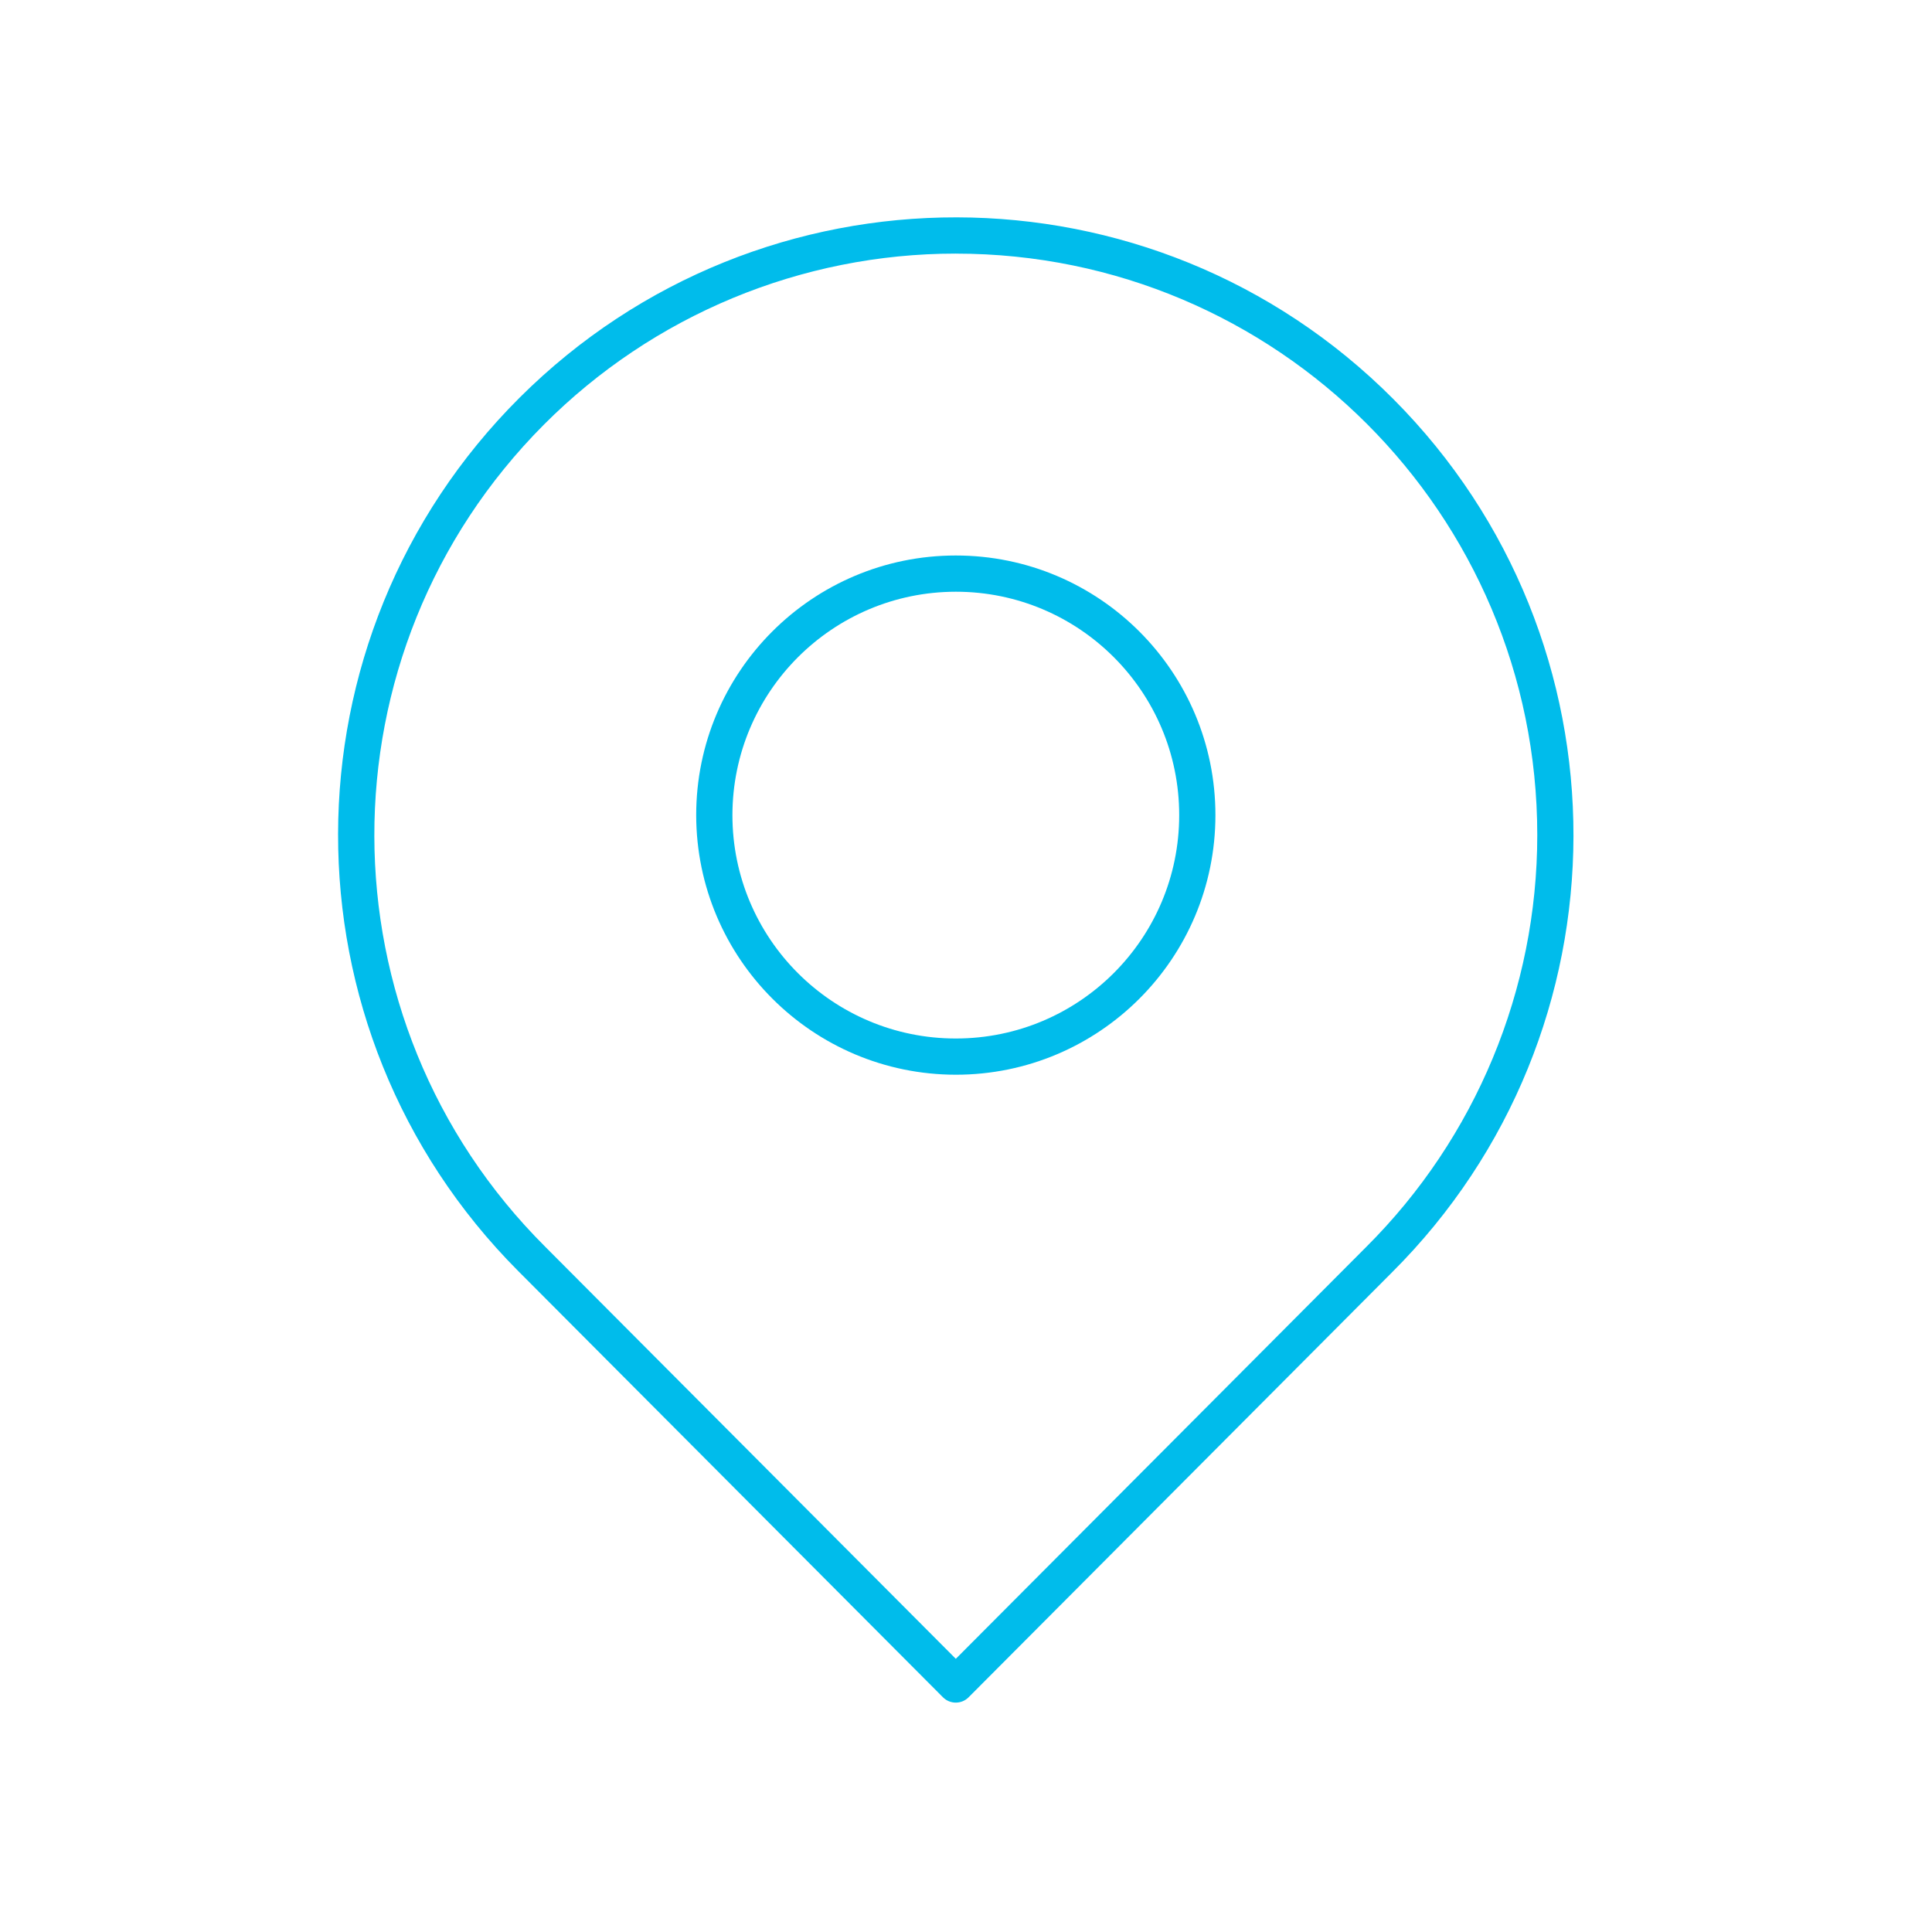 <?xml version="1.0" encoding="UTF-8"?><svg id="Layer_1" xmlns="http://www.w3.org/2000/svg" viewBox="0 0 80 80"><defs><style>.cls-1{fill:#00bceb;}</style></defs><path class="cls-1" d="M39.046,70.281c.292,.293,.767,.294,1.06,.002l.002-.002,17.523-17.586c10.006-9.971,10.034-26.166,.063-36.172s-26.166-10.034-36.172-.063c-10.006,9.971-10.034,26.166-.063,36.172l.062,.062,17.524,17.586Zm.531-59.779c13.297-.001,24.077,10.778,24.078,24.075,0,6.401-2.549,12.539-7.083,17.057l-.001,.001-16.993,17.053-16.994-17.055c-9.42-9.385-9.448-24.629-.063-34.049,4.518-4.535,10.656-7.084,17.057-7.083Z"/><path class="cls-1" d="M39.578,44.502c5.937,0,10.75-4.813,10.75-10.75s-4.813-10.75-10.75-10.75-10.75,4.813-10.75,10.75c.007,5.934,4.816,10.743,10.75,10.75Zm0-20c5.109,0,9.25,4.141,9.25,9.25s-4.141,9.25-9.25,9.25-9.25-4.141-9.25-9.25c.006-5.106,4.144-9.244,9.25-9.25Z"/></svg>